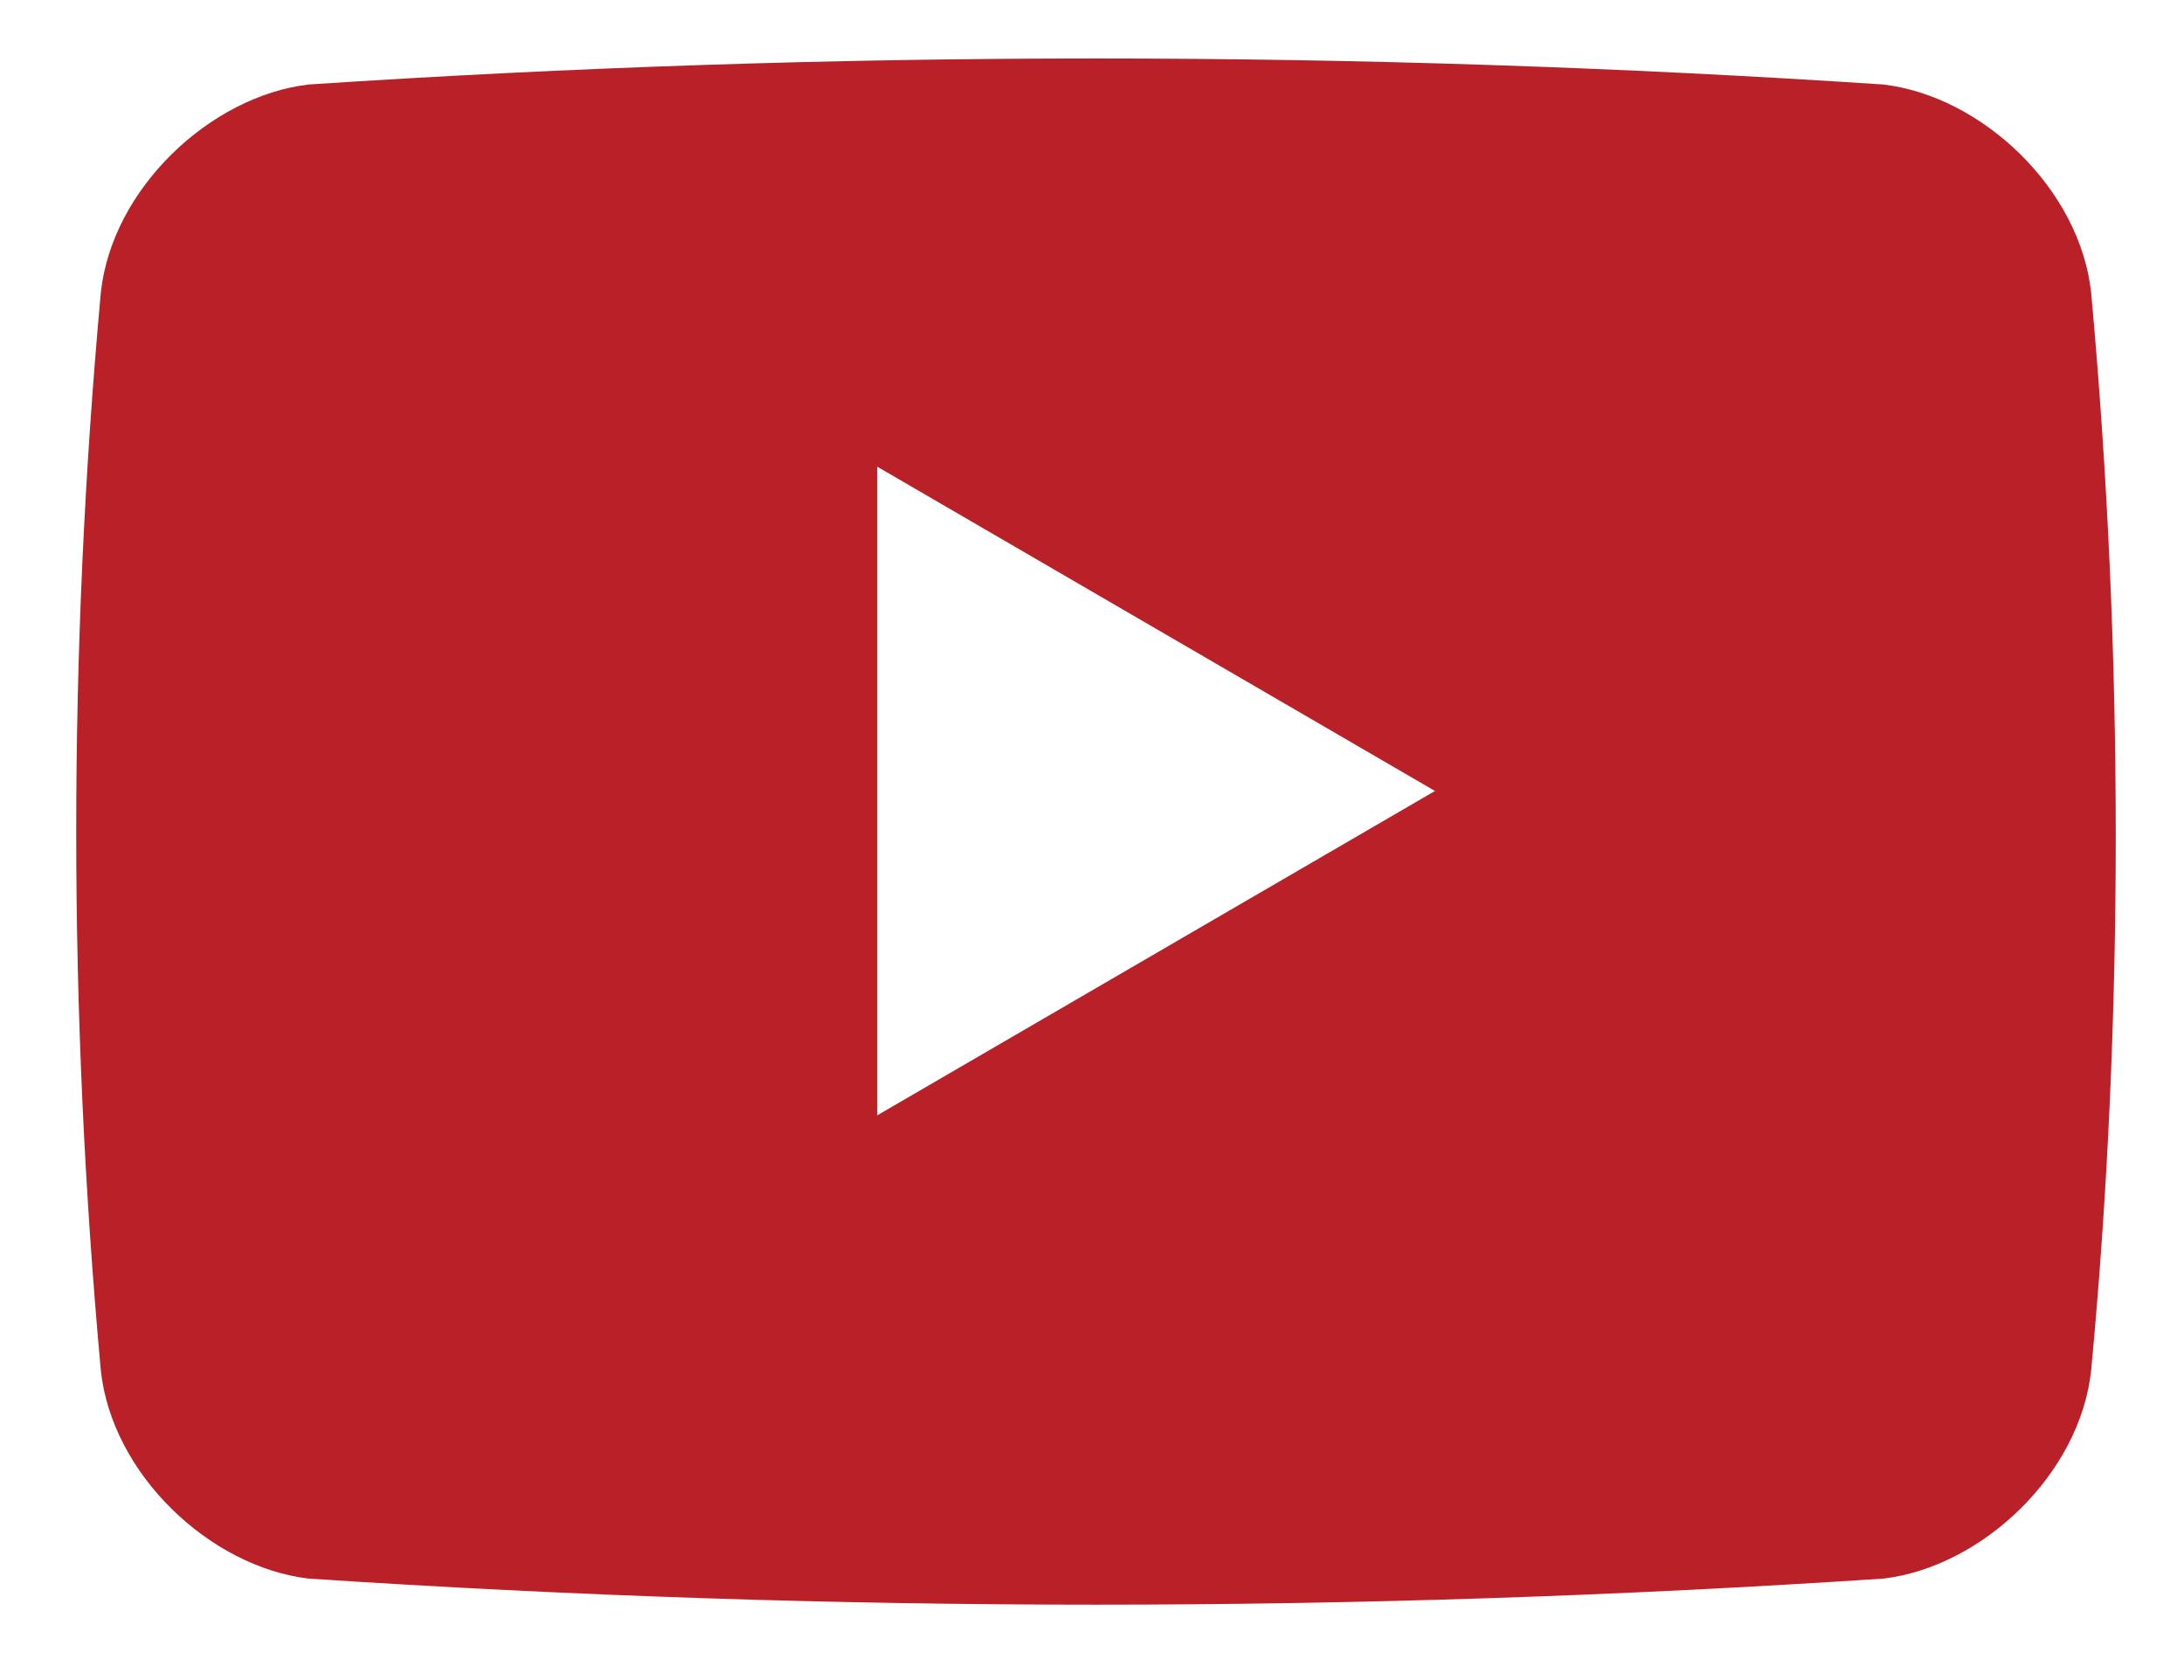 <svg width="26" height="20" viewBox="0 0 26 20" fill="none" xmlns="http://www.w3.org/2000/svg">
<path fill-rule="evenodd" clip-rule="evenodd" d="M22.421 1.006C23.593 1.144 24.764 2.247 24.895 3.488C25.285 7.762 25.285 12.174 24.895 16.31C24.764 17.551 23.593 18.654 22.421 18.792C16.172 19.206 9.923 19.206 3.674 18.792C2.502 18.654 1.33 17.551 1.2 16.31C0.81 12.036 0.81 7.762 1.2 3.488C1.33 2.247 2.502 1.144 3.674 1.006C9.923 0.593 16.172 0.593 22.421 1.006ZM17.083 9.416L10.444 5.556V13.277L17.083 9.416Z" fill="#BA2027"/>
</svg>
